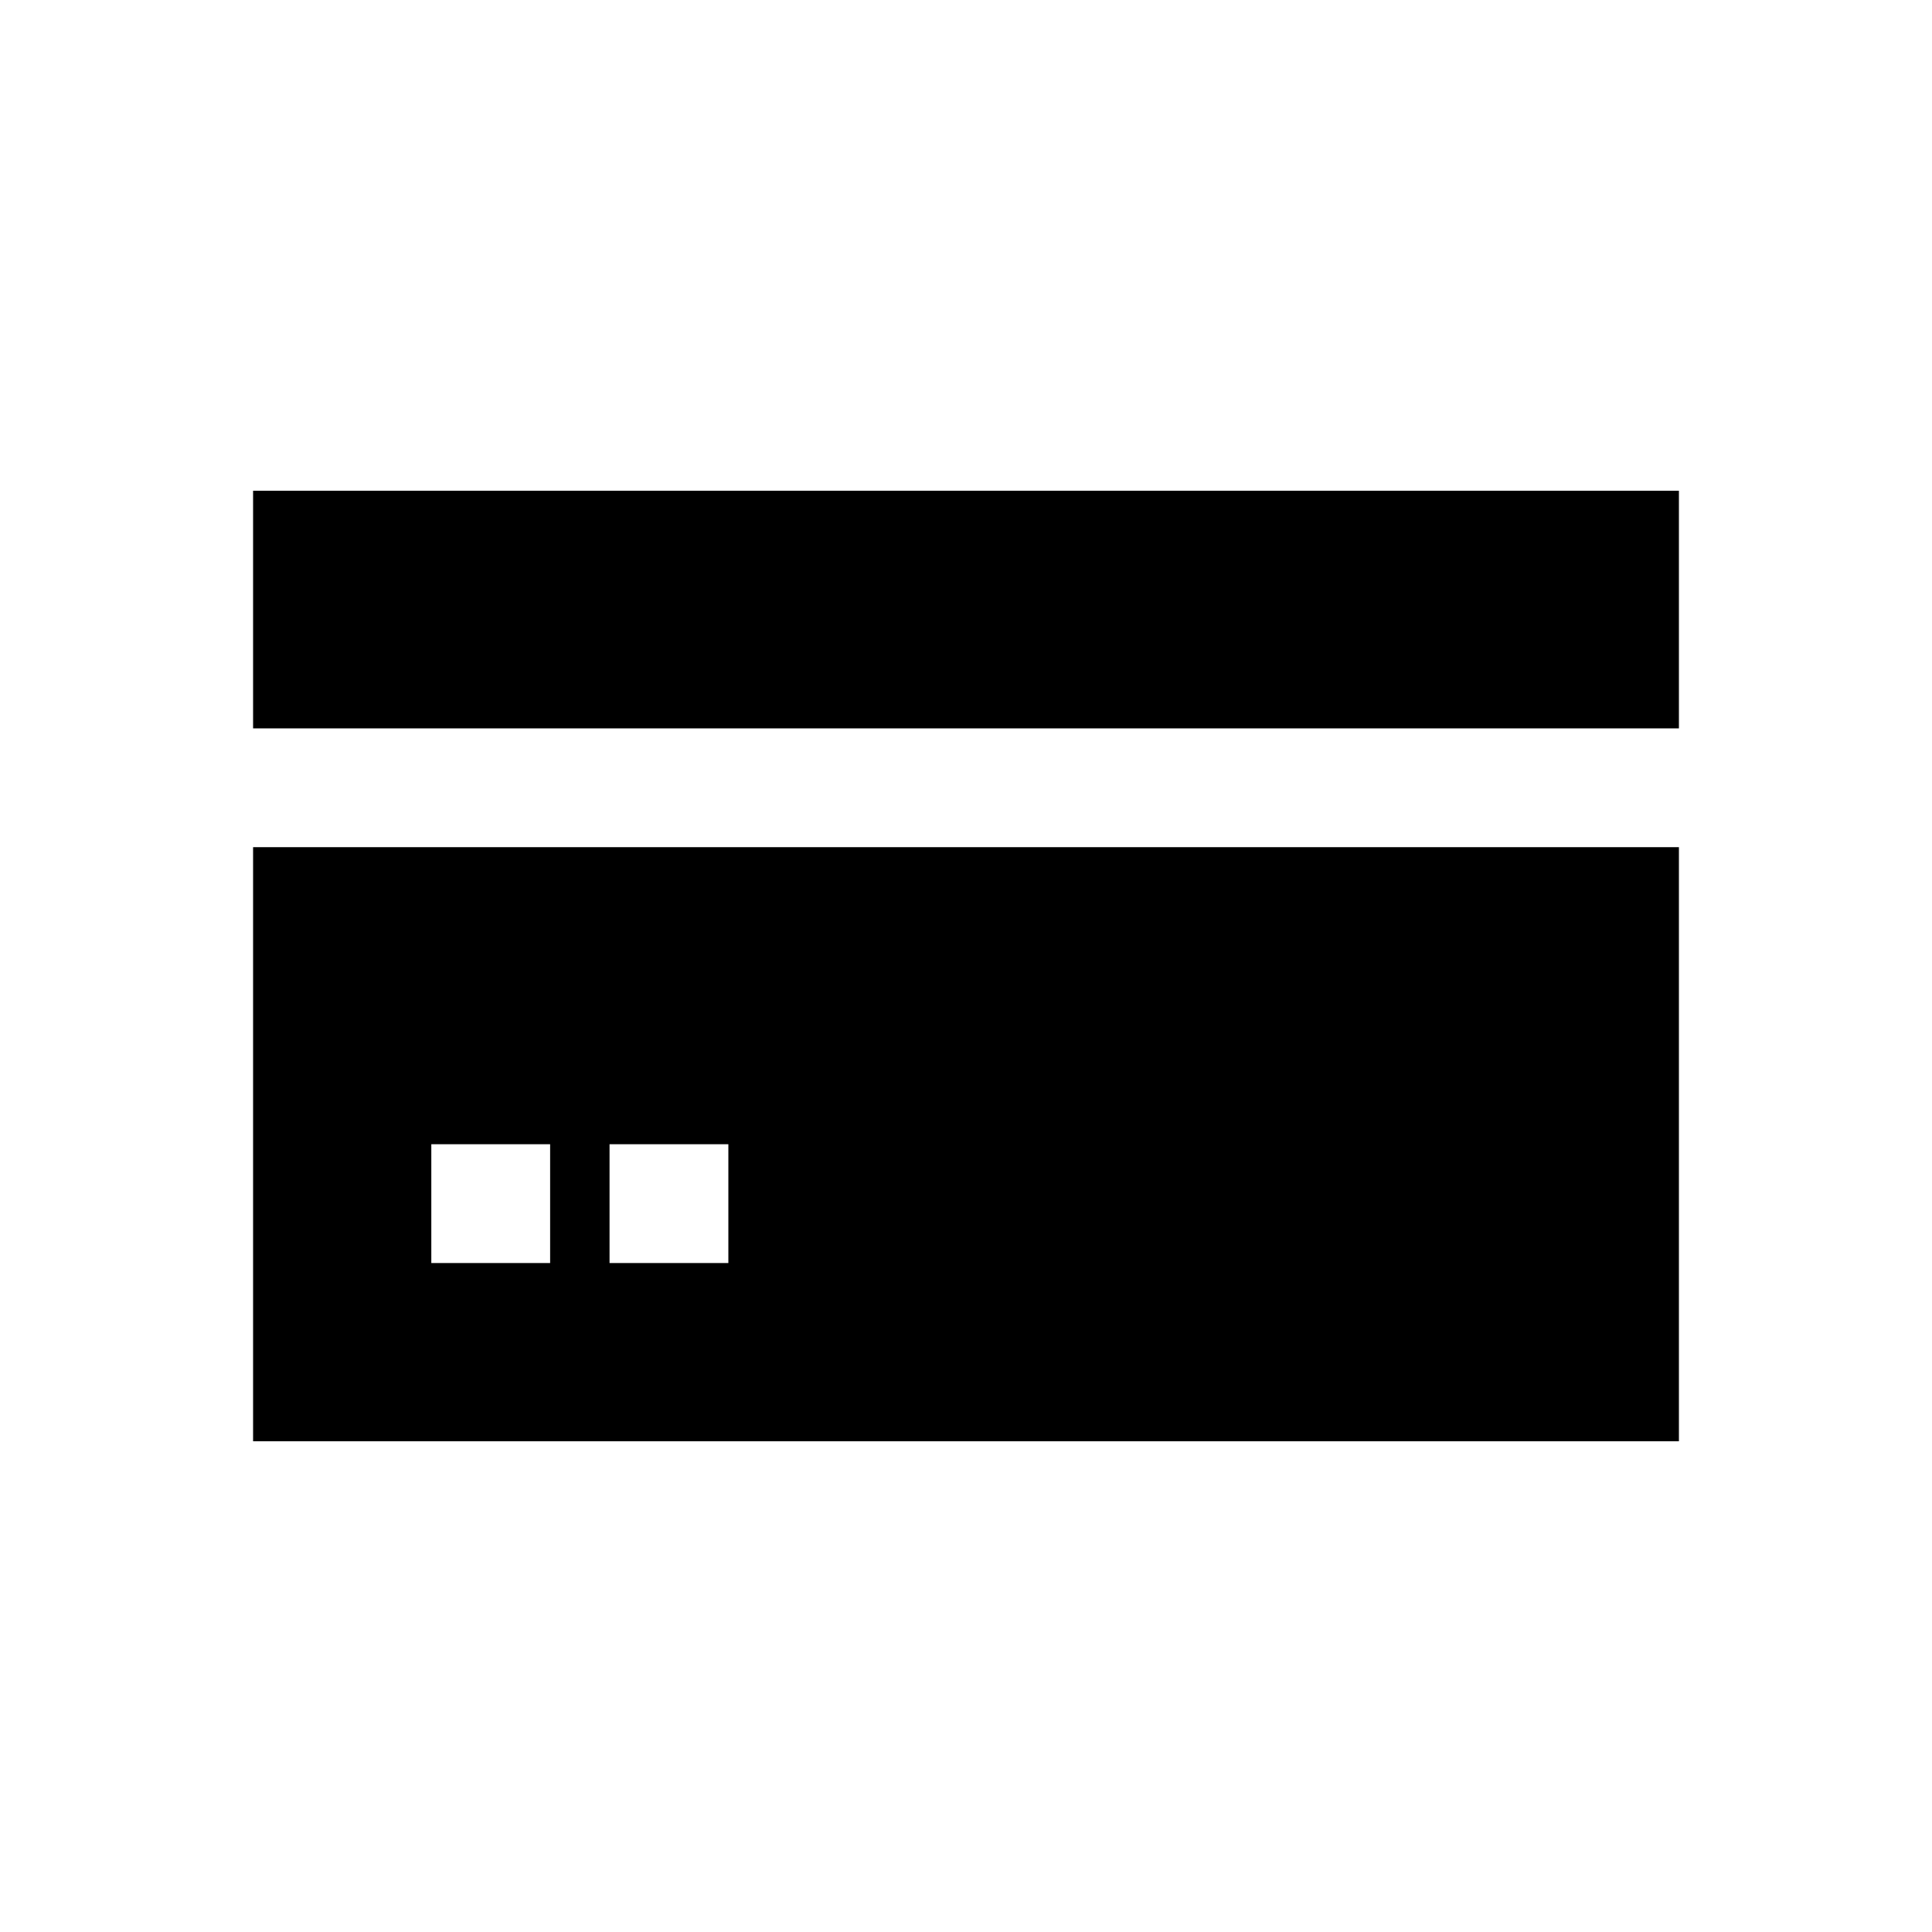 <?xml version="1.0" encoding="UTF-8"?>
<!-- Uploaded to: SVG Repo, www.svgrepo.com, Generator: SVG Repo Mixer Tools -->
<svg fill="#000000" width="800px" height="800px" version="1.1" viewBox="144 144 512 512" xmlns="http://www.w3.org/2000/svg">
 <g>
  <path d="m211.07 525.95h377.86v-157.44h-377.86zm94.465-78.719h31.488v31.488h-31.488zm-47.234 0h31.488v31.488h-31.488z"/>
  <path d="m211.07 274.05h377.86v62.977h-377.86z"/>
 </g>
</svg>